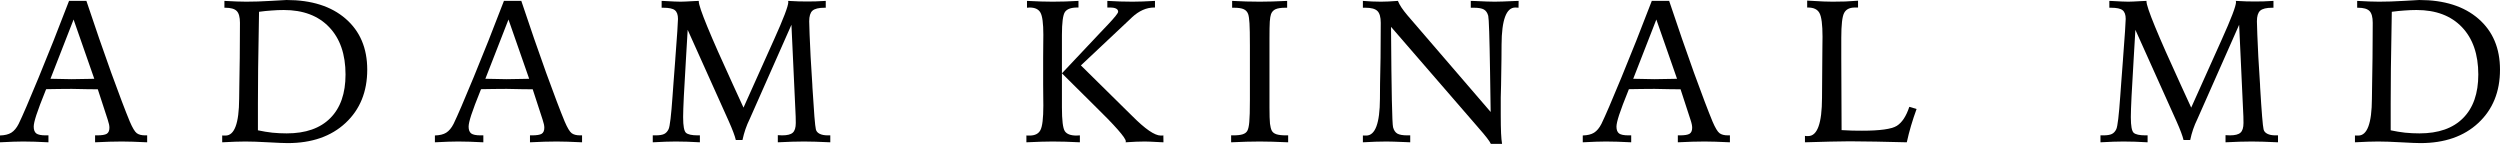 <?xml version="1.0" encoding="utf-8"?>
<svg xmlns="http://www.w3.org/2000/svg" width="278" height="16" viewBox="0 0 278 16" fill="none">
<path d="M8.182 2.171L5.612 8.76C5.754 8.76 5.96 8.764 6.229 8.771C7.075 8.793 7.651 8.804 7.958 8.804C8.332 8.804 9.009 8.793 9.989 8.771C10.206 8.764 10.371 8.76 10.483 8.76L8.182 2.171ZM7.677 0.099H9.608C10.58 3.016 11.501 5.679 12.369 8.088C13.244 10.498 13.932 12.309 14.434 13.521C14.733 14.219 14.991 14.648 15.208 14.81C15.425 14.972 15.736 15.052 16.14 15.052H16.364V15.824C15.781 15.794 15.246 15.772 14.759 15.758C14.28 15.743 13.876 15.736 13.547 15.736C13.128 15.736 12.668 15.743 12.167 15.758C11.665 15.772 11.134 15.794 10.573 15.824V15.052H10.786C11.317 15.052 11.68 14.994 11.875 14.876C12.069 14.751 12.167 14.527 12.167 14.204C12.167 14.086 12.152 13.958 12.122 13.818C12.092 13.671 12.043 13.499 11.976 13.3L10.876 9.928C10.591 9.928 10.202 9.925 9.709 9.917C8.811 9.895 8.235 9.884 7.98 9.884C7.471 9.884 6.989 9.888 6.532 9.895C6.083 9.895 5.616 9.903 5.129 9.917C4.598 11.232 4.235 12.191 4.041 12.793C3.846 13.396 3.749 13.825 3.749 14.083C3.749 14.443 3.846 14.696 4.041 14.843C4.235 14.983 4.583 15.052 5.084 15.052H5.387V15.824C4.841 15.794 4.329 15.772 3.85 15.758C3.378 15.743 2.956 15.736 2.581 15.736C2.282 15.736 1.908 15.743 1.459 15.758C1.01 15.772 0.524 15.794 0 15.824V15.063C0.531 15.049 0.95 14.946 1.257 14.755C1.571 14.556 1.844 14.23 2.076 13.774C2.495 12.915 3.236 11.196 4.299 8.617C5.369 6.031 6.495 3.192 7.677 0.099Z" fill="black"/>
<path d="M24.708 15.824V15.063C24.753 15.063 24.802 15.067 24.854 15.074C24.906 15.074 24.981 15.074 25.078 15.074C26.074 15.074 26.579 13.712 26.594 10.986C26.601 10.296 26.609 9.756 26.616 9.366L26.661 6.435C26.669 5.803 26.672 5.19 26.672 4.595C26.68 3.993 26.683 3.306 26.683 2.534C26.683 1.903 26.564 1.466 26.324 1.223C26.085 0.981 25.658 0.86 25.045 0.86H24.955V0.099C25.449 0.121 25.905 0.143 26.324 0.165C26.751 0.18 27.106 0.187 27.391 0.187C28.214 0.187 29.119 0.158 30.107 0.099C31.102 0.033 31.686 0 31.858 0C34.641 0 36.834 0.694 38.435 2.083C40.036 3.471 40.837 5.359 40.837 7.747C40.837 10.2 40.032 12.176 38.423 13.675C36.822 15.166 34.678 15.912 31.992 15.912C31.596 15.912 30.874 15.883 29.826 15.824C28.779 15.765 27.929 15.736 27.278 15.736C26.971 15.736 26.597 15.743 26.156 15.758C25.715 15.772 25.232 15.794 24.708 15.824ZM28.681 14.49C29.227 14.608 29.762 14.696 30.286 14.755C30.818 14.806 31.349 14.832 31.88 14.832C33.99 14.832 35.606 14.266 36.729 13.135C37.859 12.004 38.423 10.387 38.423 8.287C38.423 6.046 37.818 4.29 36.605 3.019C35.393 1.748 33.71 1.113 31.555 1.113C31.113 1.113 30.664 1.131 30.208 1.168C29.751 1.197 29.284 1.245 28.805 1.311C28.76 3.985 28.726 6.094 28.704 7.636C28.689 9.179 28.681 10.465 28.681 11.493V14.49Z" fill="black"/>
<path d="M56.543 2.171L53.973 8.76C54.115 8.76 54.321 8.764 54.59 8.771C55.436 8.793 56.012 8.804 56.319 8.804C56.693 8.804 57.37 8.793 58.35 8.771C58.567 8.764 58.732 8.76 58.844 8.76L56.543 2.171ZM56.038 0.099H57.969C58.941 3.016 59.862 5.679 60.73 8.088C61.605 10.498 62.294 12.309 62.795 13.521C63.094 14.219 63.352 14.648 63.569 14.81C63.786 14.972 64.097 15.052 64.501 15.052H64.725V15.824C64.142 15.794 63.607 15.772 63.12 15.758C62.642 15.743 62.237 15.736 61.908 15.736C61.489 15.736 61.029 15.743 60.528 15.758C60.026 15.772 59.495 15.794 58.934 15.824V15.052H59.147C59.678 15.052 60.041 14.994 60.236 14.876C60.43 14.751 60.528 14.527 60.528 14.204C60.528 14.086 60.513 13.958 60.483 13.818C60.453 13.671 60.404 13.499 60.337 13.3L59.237 9.928C58.953 9.928 58.563 9.925 58.07 9.917C57.172 9.895 56.596 9.884 56.341 9.884C55.832 9.884 55.35 9.888 54.893 9.895C54.444 9.895 53.977 9.903 53.49 9.917C52.959 11.232 52.596 12.191 52.402 12.793C52.207 13.396 52.11 13.825 52.11 14.083C52.11 14.443 52.207 14.696 52.402 14.843C52.596 14.983 52.944 15.052 53.446 15.052H53.748V15.824C53.202 15.794 52.69 15.772 52.211 15.758C51.739 15.743 51.317 15.736 50.943 15.736C50.643 15.736 50.269 15.743 49.82 15.758C49.371 15.772 48.885 15.794 48.361 15.824V15.063C48.892 15.049 49.311 14.946 49.618 14.755C49.932 14.556 50.206 14.23 50.438 13.774C50.856 12.915 51.597 11.196 52.66 8.617C53.73 6.031 54.856 3.192 56.038 0.099Z" fill="black"/>
<path d="M82.677 11.967L85.92 4.738L86.055 4.441C87.125 2.068 87.66 0.665 87.66 0.231C87.66 0.217 87.656 0.195 87.649 0.165C87.641 0.136 87.638 0.114 87.638 0.099C88.079 0.121 88.476 0.14 88.827 0.154C89.186 0.162 89.504 0.165 89.781 0.165C90.043 0.165 90.346 0.162 90.691 0.154C91.035 0.14 91.413 0.121 91.824 0.099V0.86H91.689C91.038 0.86 90.59 0.97 90.343 1.19C90.103 1.41 89.983 1.803 89.983 2.369C89.983 2.59 89.998 3.082 90.028 3.846C90.058 4.61 90.096 5.436 90.141 6.325L90.331 9.421L90.343 9.719C90.507 12.466 90.634 14.02 90.724 14.38C90.769 14.593 90.907 14.758 91.139 14.876C91.371 14.994 91.674 15.052 92.049 15.052H92.329V15.824C91.738 15.794 91.188 15.772 90.679 15.758C90.171 15.743 89.748 15.736 89.411 15.736C89.014 15.736 88.569 15.743 88.075 15.758C87.582 15.772 87.054 15.794 86.493 15.824V15.03C86.56 15.03 86.646 15.034 86.751 15.041C86.856 15.049 86.931 15.052 86.975 15.052C87.544 15.052 87.937 14.953 88.154 14.755C88.378 14.556 88.491 14.197 88.491 13.675C88.491 13.432 88.487 13.194 88.479 12.959C88.472 12.724 88.461 12.481 88.446 12.231L88.008 2.755L83.406 13.146C83.399 13.161 83.384 13.194 83.361 13.245C83.002 13.973 82.737 14.748 82.564 15.57H81.824C81.719 15.115 81.457 14.417 81.038 13.477L80.993 13.377L76.47 3.317C76.425 4.103 76.362 5.183 76.279 6.556C76.07 9.965 75.965 12.099 75.965 12.959V13.069C75.965 14.002 76.07 14.568 76.279 14.766C76.496 14.957 76.934 15.052 77.592 15.052H77.828V15.824C77.342 15.794 76.874 15.772 76.425 15.758C75.984 15.743 75.553 15.736 75.134 15.736C74.835 15.736 74.461 15.743 74.012 15.758C73.57 15.772 73.095 15.794 72.587 15.824V15.052H72.901C73.327 15.052 73.645 15.001 73.855 14.898C74.064 14.795 74.229 14.615 74.349 14.358C74.491 14.057 74.637 12.838 74.786 10.7C74.824 10.112 74.858 9.646 74.887 9.3L75.09 6.634V6.601C75.291 3.963 75.392 2.465 75.392 2.105C75.392 1.642 75.276 1.319 75.045 1.135C74.82 0.951 74.39 0.86 73.754 0.86H73.574V0.099C73.634 0.099 73.731 0.103 73.866 0.11C74.734 0.162 75.34 0.187 75.684 0.187C75.946 0.187 76.444 0.165 77.177 0.121C77.409 0.107 77.585 0.099 77.705 0.099V0.165C77.705 0.819 78.973 3.905 81.51 9.421L82.677 11.967Z" fill="black"/>
<path d="M123.136 0.099C123.615 0.129 124.09 0.151 124.562 0.165C125.033 0.18 125.493 0.187 125.942 0.187C126.264 0.187 126.634 0.18 127.053 0.165C127.472 0.151 127.933 0.129 128.434 0.099V0.837H128.333C127.48 0.837 126.661 1.201 125.875 1.928L125.763 2.039L120.196 7.273L125.325 12.331C125.46 12.463 125.65 12.65 125.897 12.893C127.341 14.347 128.4 15.074 129.074 15.074C129.156 15.074 129.22 15.074 129.264 15.074C129.309 15.067 129.343 15.06 129.365 15.052L129.377 15.824C129.257 15.816 129.096 15.809 128.894 15.802C128.116 15.758 127.585 15.736 127.3 15.736C127.016 15.736 126.69 15.743 126.324 15.758C125.965 15.772 125.579 15.794 125.168 15.824C125.175 15.802 125.179 15.787 125.179 15.78C125.187 15.765 125.19 15.743 125.19 15.713C125.19 15.332 123.997 13.976 121.61 11.647C120.166 10.23 118.991 9.065 118.086 8.154L122.407 3.57C122.601 3.357 122.867 3.078 123.204 2.733C123.959 1.932 124.337 1.458 124.337 1.311C124.337 1.15 124.262 1.032 124.113 0.959C123.971 0.878 123.739 0.837 123.417 0.837H123.136V0.099ZM114.202 0.099C114.733 0.129 115.242 0.151 115.729 0.165C116.215 0.18 116.656 0.187 117.053 0.187C117.517 0.187 117.988 0.18 118.467 0.165C118.946 0.151 119.432 0.129 119.926 0.099V0.837H119.78C119.107 0.837 118.654 1.003 118.422 1.333C118.198 1.664 118.086 2.516 118.086 3.89V11.945C118.086 13.385 118.194 14.266 118.411 14.589C118.628 14.913 119.062 15.074 119.713 15.074C119.75 15.074 119.81 15.071 119.893 15.063C119.975 15.056 120.039 15.052 120.083 15.052V15.824C119.522 15.794 118.983 15.772 118.467 15.758C117.958 15.743 117.487 15.736 117.053 15.736C116.709 15.736 116.286 15.743 115.785 15.758C115.283 15.772 114.733 15.794 114.135 15.824V15.063C114.18 15.063 114.228 15.067 114.281 15.074C114.333 15.074 114.404 15.074 114.494 15.074C115.085 15.074 115.485 14.872 115.695 14.468C115.912 14.057 116.02 13.146 116.02 11.736C116.02 11.544 116.017 11.185 116.009 10.656C116.002 10.127 115.998 9.697 115.998 9.366V6.435C115.998 6.068 116.002 5.601 116.009 5.036C116.017 4.463 116.02 4.073 116.02 3.868C116.02 2.597 115.912 1.774 115.695 1.399C115.485 1.025 115.085 0.837 114.494 0.837C114.472 0.837 114.427 0.841 114.359 0.848C114.292 0.856 114.24 0.86 114.202 0.86V0.099Z" fill="black"/>
<path d="M137.013 0.099C137.537 0.129 138.057 0.151 138.574 0.165C139.09 0.18 139.595 0.187 140.089 0.187C140.508 0.187 140.975 0.18 141.492 0.165C142.008 0.151 142.554 0.129 143.13 0.099V0.86H142.94C142.453 0.86 142.087 0.915 141.84 1.025C141.6 1.135 141.432 1.319 141.335 1.576C141.275 1.745 141.23 2.02 141.2 2.402C141.177 2.777 141.166 3.39 141.166 4.242V11.923C141.166 12.79 141.185 13.399 141.222 13.752C141.267 14.105 141.335 14.366 141.424 14.534C141.522 14.718 141.694 14.85 141.941 14.931C142.195 15.012 142.55 15.052 143.007 15.052H143.243V15.824C142.599 15.794 142.004 15.772 141.458 15.758C140.912 15.743 140.455 15.736 140.089 15.736C139.655 15.736 139.165 15.743 138.618 15.758C138.072 15.772 137.5 15.794 136.901 15.824V15.052H137.126C137.59 15.052 137.945 15.012 138.192 14.931C138.439 14.85 138.611 14.718 138.708 14.534C138.813 14.336 138.884 14.013 138.921 13.565C138.966 13.109 138.989 12.29 138.989 11.107V5.058C138.989 3.905 138.974 3.085 138.944 2.601C138.914 2.108 138.865 1.767 138.798 1.576C138.708 1.319 138.544 1.135 138.304 1.025C138.072 0.915 137.709 0.86 137.215 0.86H137.013V0.099Z" fill="black"/>
<path d="M151.553 0.099C151.904 0.129 152.245 0.151 152.574 0.165C152.911 0.18 153.24 0.187 153.562 0.187C153.801 0.187 154.082 0.18 154.404 0.165C154.725 0.151 155.073 0.129 155.447 0.099C155.545 0.342 155.679 0.591 155.851 0.848C156.024 1.106 156.241 1.388 156.502 1.697L165.762 12.452C165.74 11.335 165.717 9.855 165.695 8.011C165.635 4.14 165.567 2.057 165.493 1.763C165.403 1.425 165.242 1.19 165.01 1.058C164.786 0.926 164.415 0.86 163.899 0.86H163.551V0.099C163.641 0.099 163.775 0.103 163.955 0.11C165.018 0.162 165.766 0.187 166.2 0.187C166.641 0.187 167.412 0.162 168.512 0.11C168.669 0.103 168.789 0.099 168.871 0.099L168.86 0.86C168.815 0.852 168.766 0.848 168.714 0.848C168.662 0.841 168.59 0.837 168.501 0.837C167.498 0.837 166.989 2.208 166.974 4.948C166.967 5.638 166.963 6.178 166.963 6.567L166.918 9.499C166.903 9.932 166.892 10.38 166.884 10.843C166.884 11.298 166.884 11.927 166.884 12.727C166.884 13.616 166.896 14.31 166.918 14.81C166.941 15.302 166.978 15.699 167.03 16H165.784C165.657 15.706 165.205 15.118 164.426 14.237L164.314 14.105L154.684 2.986V3.24C154.729 10.116 154.804 13.752 154.909 14.149C154.998 14.487 155.156 14.722 155.38 14.854C155.612 14.986 155.979 15.052 156.48 15.052H156.817V15.824C156.704 15.816 156.54 15.809 156.323 15.802C155.275 15.758 154.561 15.736 154.179 15.736C153.812 15.736 153.405 15.743 152.956 15.758C152.514 15.772 152.047 15.794 151.553 15.824V15.063C151.598 15.063 151.646 15.067 151.699 15.074C151.758 15.074 151.833 15.074 151.923 15.074C152.926 15.074 153.435 13.712 153.45 10.986C153.457 10.296 153.461 9.756 153.461 9.366L153.517 6.435C153.524 5.803 153.528 5.19 153.528 4.595C153.536 3.993 153.539 3.306 153.539 2.534C153.539 1.903 153.416 1.466 153.169 1.223C152.922 0.981 152.484 0.86 151.856 0.86H151.553V0.099Z" fill="black"/>
<path d="M184.185 2.171L181.615 8.76C181.757 8.76 181.962 8.764 182.232 8.771C183.077 8.793 183.654 8.804 183.96 8.804C184.334 8.804 185.012 8.793 185.992 8.771C186.209 8.764 186.373 8.76 186.486 8.76L184.185 2.171ZM183.68 0.099H185.61C186.583 3.016 187.503 5.679 188.371 8.088C189.247 10.498 189.935 12.309 190.436 13.521C190.736 14.219 190.994 14.648 191.211 14.81C191.428 14.972 191.738 15.052 192.142 15.052H192.367V15.824C191.783 15.794 191.248 15.772 190.762 15.758C190.283 15.743 189.879 15.736 189.55 15.736C189.131 15.736 188.671 15.743 188.169 15.758C187.668 15.772 187.137 15.794 186.575 15.824V15.052H186.789C187.32 15.052 187.683 14.994 187.877 14.876C188.072 14.751 188.169 14.527 188.169 14.204C188.169 14.086 188.154 13.958 188.124 13.818C188.094 13.671 188.046 13.499 187.978 13.3L186.878 9.928C186.594 9.928 186.205 9.925 185.711 9.917C184.813 9.895 184.237 9.884 183.983 9.884C183.474 9.884 182.991 9.888 182.535 9.895C182.086 9.895 181.618 9.903 181.132 9.917C180.601 11.232 180.238 12.191 180.043 12.793C179.849 13.396 179.751 13.825 179.751 14.083C179.751 14.443 179.849 14.696 180.043 14.843C180.238 14.983 180.586 15.052 181.087 15.052H181.39V15.824C180.844 15.794 180.331 15.772 179.852 15.758C179.381 15.743 178.958 15.736 178.584 15.736C178.285 15.736 177.911 15.743 177.462 15.758C177.013 15.772 176.526 15.794 176.003 15.824V15.063C176.534 15.049 176.953 14.946 177.26 14.755C177.574 14.556 177.847 14.23 178.079 13.774C178.498 12.915 179.239 11.196 180.301 8.617C181.371 6.031 182.497 3.192 183.68 0.099Z" fill="black"/>
<path d="M200.958 0.066C201.758 0.11 202.364 0.143 202.776 0.165C203.195 0.18 203.532 0.187 203.786 0.187C204.272 0.187 204.748 0.18 205.211 0.165C205.683 0.143 206.15 0.114 206.614 0.077V0.837H206.266C205.675 0.837 205.275 1.039 205.066 1.444C204.856 1.84 204.751 2.758 204.751 4.198V6.391L204.785 14.468C205.204 14.49 205.601 14.509 205.975 14.523C206.356 14.531 206.715 14.534 207.052 14.534C209.057 14.534 210.348 14.354 210.924 13.995C211.508 13.627 211.972 12.922 212.316 11.879L213.124 12.121C212.892 12.753 212.686 13.374 212.507 13.983C212.327 14.593 212.17 15.207 212.036 15.824C210.793 15.787 209.649 15.761 208.601 15.747C207.561 15.725 206.584 15.713 205.672 15.713C205.028 15.713 204.31 15.725 203.517 15.747C202.723 15.761 201.788 15.787 200.711 15.824V15.107C200.763 15.115 200.812 15.122 200.857 15.13C200.909 15.13 200.984 15.13 201.081 15.13C202.091 15.122 202.6 13.708 202.608 10.887C202.608 10.248 202.611 9.748 202.619 9.388L202.641 6.391C202.641 6.068 202.645 5.653 202.652 5.146C202.66 4.639 202.664 4.287 202.664 4.088C202.664 2.736 202.551 1.859 202.327 1.455C202.11 1.043 201.683 0.837 201.047 0.837H200.958V0.066Z" fill="black"/>
<path d="M243.662 11.967L246.906 4.738L247.04 4.441C248.11 2.068 248.645 0.665 248.645 0.231C248.645 0.217 248.642 0.195 248.634 0.165C248.627 0.136 248.623 0.114 248.623 0.099C249.064 0.121 249.461 0.14 249.813 0.154C250.172 0.162 250.49 0.165 250.767 0.165C251.028 0.165 251.332 0.162 251.676 0.154C252.02 0.14 252.398 0.121 252.809 0.099V0.86H252.675C252.024 0.86 251.575 0.97 251.328 1.19C251.088 1.41 250.969 1.803 250.969 2.369C250.969 2.59 250.984 3.082 251.014 3.846C251.043 4.61 251.081 5.436 251.126 6.325L251.317 9.421L251.328 9.719C251.492 12.466 251.62 14.02 251.709 14.38C251.754 14.593 251.893 14.758 252.125 14.876C252.357 14.994 252.66 15.052 253.034 15.052H253.314V15.824C252.723 15.794 252.173 15.772 251.664 15.758C251.156 15.743 250.733 15.736 250.396 15.736C250 15.736 249.554 15.743 249.061 15.758C248.567 15.772 248.039 15.794 247.478 15.824V15.03C247.545 15.03 247.631 15.034 247.736 15.041C247.841 15.049 247.916 15.052 247.961 15.052C248.529 15.052 248.922 14.953 249.139 14.755C249.364 14.556 249.476 14.197 249.476 13.675C249.476 13.432 249.472 13.194 249.465 12.959C249.457 12.724 249.446 12.481 249.431 12.231L248.993 2.755L244.391 13.146C244.384 13.161 244.369 13.194 244.347 13.245C243.987 13.973 243.722 14.748 243.55 15.57H242.809C242.704 15.115 242.442 14.417 242.023 13.477L241.978 13.377L237.455 3.317C237.41 4.103 237.347 5.183 237.264 6.556C237.055 9.965 236.95 12.099 236.95 12.959V13.069C236.95 14.002 237.055 14.568 237.264 14.766C237.481 14.957 237.919 15.052 238.578 15.052H238.813V15.824C238.327 15.794 237.859 15.772 237.41 15.758C236.969 15.743 236.539 15.736 236.12 15.736C235.82 15.736 235.446 15.743 234.997 15.758C234.556 15.772 234.081 15.794 233.572 15.824V15.052H233.886C234.312 15.052 234.631 15.001 234.84 14.898C235.05 14.795 235.214 14.615 235.334 14.358C235.476 14.057 235.622 12.838 235.772 10.7C235.809 10.112 235.843 9.646 235.873 9.3L236.075 6.634V6.601C236.277 3.963 236.378 2.465 236.378 2.105C236.378 1.642 236.262 1.319 236.03 1.135C235.805 0.951 235.375 0.86 234.739 0.86H234.559V0.099C234.619 0.099 234.717 0.103 234.851 0.11C235.719 0.162 236.325 0.187 236.669 0.187C236.931 0.187 237.429 0.165 238.162 0.121C238.394 0.107 238.57 0.099 238.69 0.099V0.165C238.69 0.819 239.958 3.905 242.495 9.421L243.662 11.967Z" fill="black"/>
<path d="M261.871 15.824V15.063C261.916 15.063 261.965 15.067 262.017 15.074C262.07 15.074 262.145 15.074 262.242 15.074C263.237 15.074 263.742 13.712 263.757 10.986C263.764 10.296 263.772 9.756 263.779 9.366L263.824 6.435C263.832 5.803 263.836 5.19 263.836 4.595C263.843 3.993 263.847 3.306 263.847 2.534C263.847 1.903 263.727 1.466 263.488 1.223C263.248 0.981 262.822 0.86 262.208 0.86H262.118V0.099C262.612 0.121 263.069 0.143 263.488 0.165C263.914 0.18 264.27 0.187 264.554 0.187C265.377 0.187 266.282 0.158 267.27 0.099C268.265 0.033 268.849 0 269.021 0C271.804 0 273.997 0.694 275.598 2.083C277.199 3.471 278 5.359 278 7.747C278 10.2 277.196 12.176 275.587 13.675C273.986 15.166 271.842 15.912 269.156 15.912C268.759 15.912 268.037 15.883 266.989 15.824C265.942 15.765 265.093 15.736 264.442 15.736C264.135 15.736 263.761 15.743 263.319 15.758C262.878 15.772 262.395 15.794 261.871 15.824ZM265.845 14.49C266.391 14.608 266.926 14.696 267.45 14.755C267.981 14.806 268.512 14.832 269.043 14.832C271.154 14.832 272.77 14.266 273.892 13.135C275.022 12.004 275.587 10.387 275.587 8.287C275.587 6.046 274.981 4.29 273.769 3.019C272.556 1.748 270.873 1.113 268.718 1.113C268.276 1.113 267.828 1.131 267.371 1.168C266.915 1.197 266.447 1.245 265.968 1.311C265.923 3.985 265.89 6.094 265.867 7.636C265.852 9.179 265.845 10.465 265.845 11.493V14.49Z" fill="black"/>
</svg>